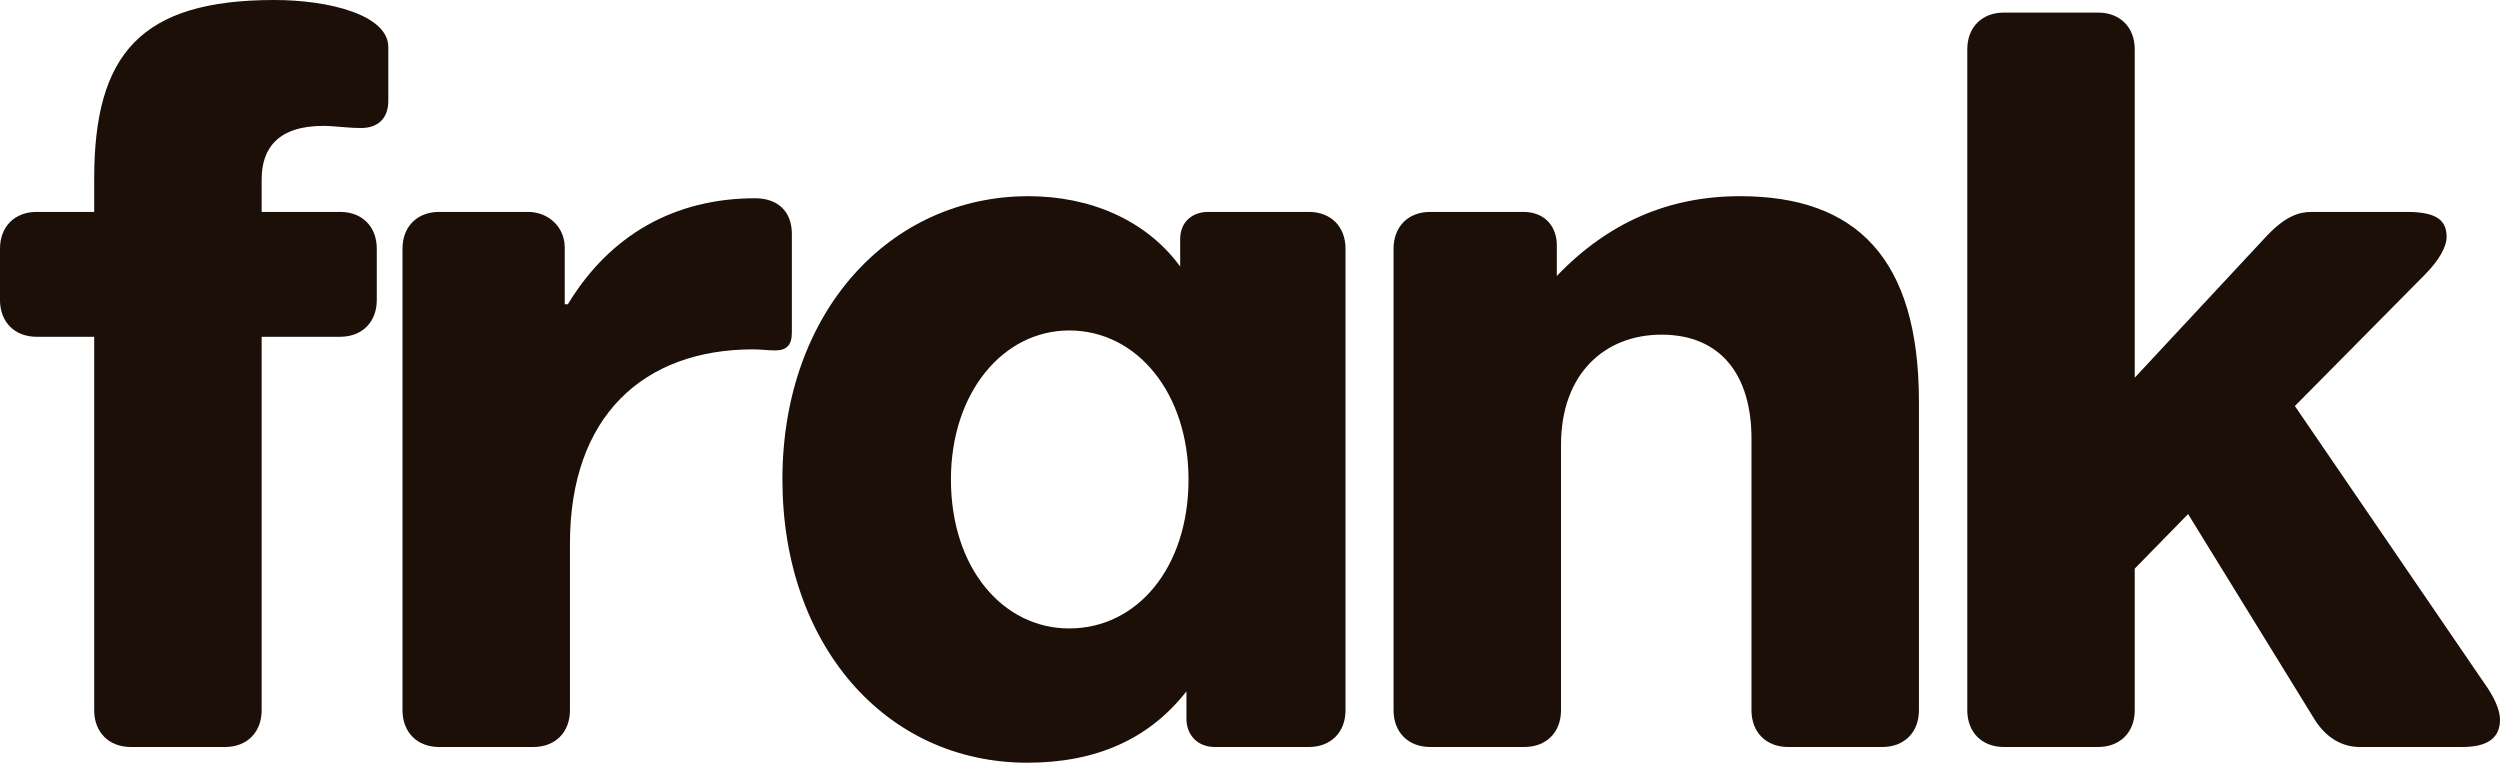 <svg width="59" height="18" viewBox="0 0 59 18" fill="none" xmlns="http://www.w3.org/2000/svg">
<path d="M0 7.081V5.868C0 5.348 0.346 5.001 0.865 5.001H2.223V4.209C2.223 1.263 3.335 0 6.471 0C7.756 0 9.164 0.347 9.164 1.114V2.377C9.164 2.798 8.917 3.021 8.522 3.021C8.2 3.021 7.879 2.971 7.632 2.971C6.57 2.971 6.175 3.491 6.175 4.234V5.001H8.028C8.546 5.001 8.892 5.348 8.892 5.868V7.081C8.892 7.601 8.546 7.948 8.028 7.948H6.175V16.762C6.175 17.282 5.829 17.629 5.311 17.629H3.088C2.569 17.629 2.223 17.282 2.223 16.762V7.948H0.865C0.346 7.948 0 7.601 0 7.081Z" fill="#1C0F07"/>
<path d="M12.587 17.629H10.364C9.845 17.629 9.499 17.282 9.499 16.762V5.868C9.499 5.348 9.845 5.001 10.364 5.001H12.463C12.932 5.001 13.328 5.348 13.328 5.843V7.18H13.402C14.39 5.546 15.921 4.679 17.823 4.679C18.342 4.679 18.688 4.977 18.688 5.521V7.849C18.688 8.146 18.564 8.27 18.292 8.27C18.144 8.27 17.922 8.245 17.774 8.245C15.18 8.245 13.451 9.829 13.451 12.825V16.762C13.451 17.282 13.105 17.629 12.587 17.629Z" fill="#1C0F07"/>
<path d="M30.89 17.629H28.667C28.271 17.629 28 17.356 28 16.96V16.316C27.11 17.455 25.851 18 24.245 18C20.886 18 18.465 15.202 18.465 11.315C18.465 7.354 21.009 4.63 24.27 4.63C25.703 4.63 27.036 5.175 27.852 6.289V5.645C27.852 5.249 28.123 5.001 28.518 5.001H30.89C31.408 5.001 31.754 5.348 31.754 5.868V16.762C31.754 17.282 31.408 17.629 30.89 17.629ZM22.442 11.315C22.442 13.419 23.677 14.831 25.233 14.831C26.839 14.831 28.049 13.395 28.049 11.315C28.049 9.285 26.839 7.799 25.233 7.799C23.677 7.799 22.442 9.26 22.442 11.315Z" fill="#1C0F07"/>
<path d="M32.888 5.868C32.888 5.348 33.234 5.001 33.752 5.001H35.951C36.42 5.001 36.717 5.298 36.741 5.744V6.512C37.952 5.249 39.384 4.63 41.064 4.63C43.805 4.63 45.287 6.091 45.287 9.483V16.762C45.287 17.282 44.942 17.629 44.423 17.629H42.2C41.681 17.629 41.335 17.282 41.335 16.762V10.349C41.335 8.864 40.619 7.898 39.211 7.898C37.877 7.898 36.84 8.814 36.84 10.498V16.762C36.84 17.282 36.494 17.629 35.975 17.629H33.752C33.234 17.629 32.888 17.282 32.888 16.762V5.868Z" fill="#1C0F07"/>
<path d="M46.428 16.762V1.164C46.428 0.644 46.773 0.297 47.292 0.297H49.515C50.034 0.297 50.38 0.644 50.38 1.164V8.913L53.492 5.571C53.937 5.1 54.258 5.001 54.554 5.001H56.802C57.543 5.001 57.74 5.224 57.74 5.596C57.74 5.818 57.567 6.14 57.222 6.487L54.159 9.582L58.728 16.267C58.901 16.539 59 16.787 59 16.985C59 17.381 58.753 17.629 58.111 17.629H55.69C55.32 17.629 54.925 17.455 54.628 16.985L51.639 12.132L50.38 13.419V16.762C50.38 17.282 50.034 17.629 49.515 17.629H47.292C46.773 17.629 46.428 17.282 46.428 16.762Z" fill="#1C0F07"/>
</svg>

